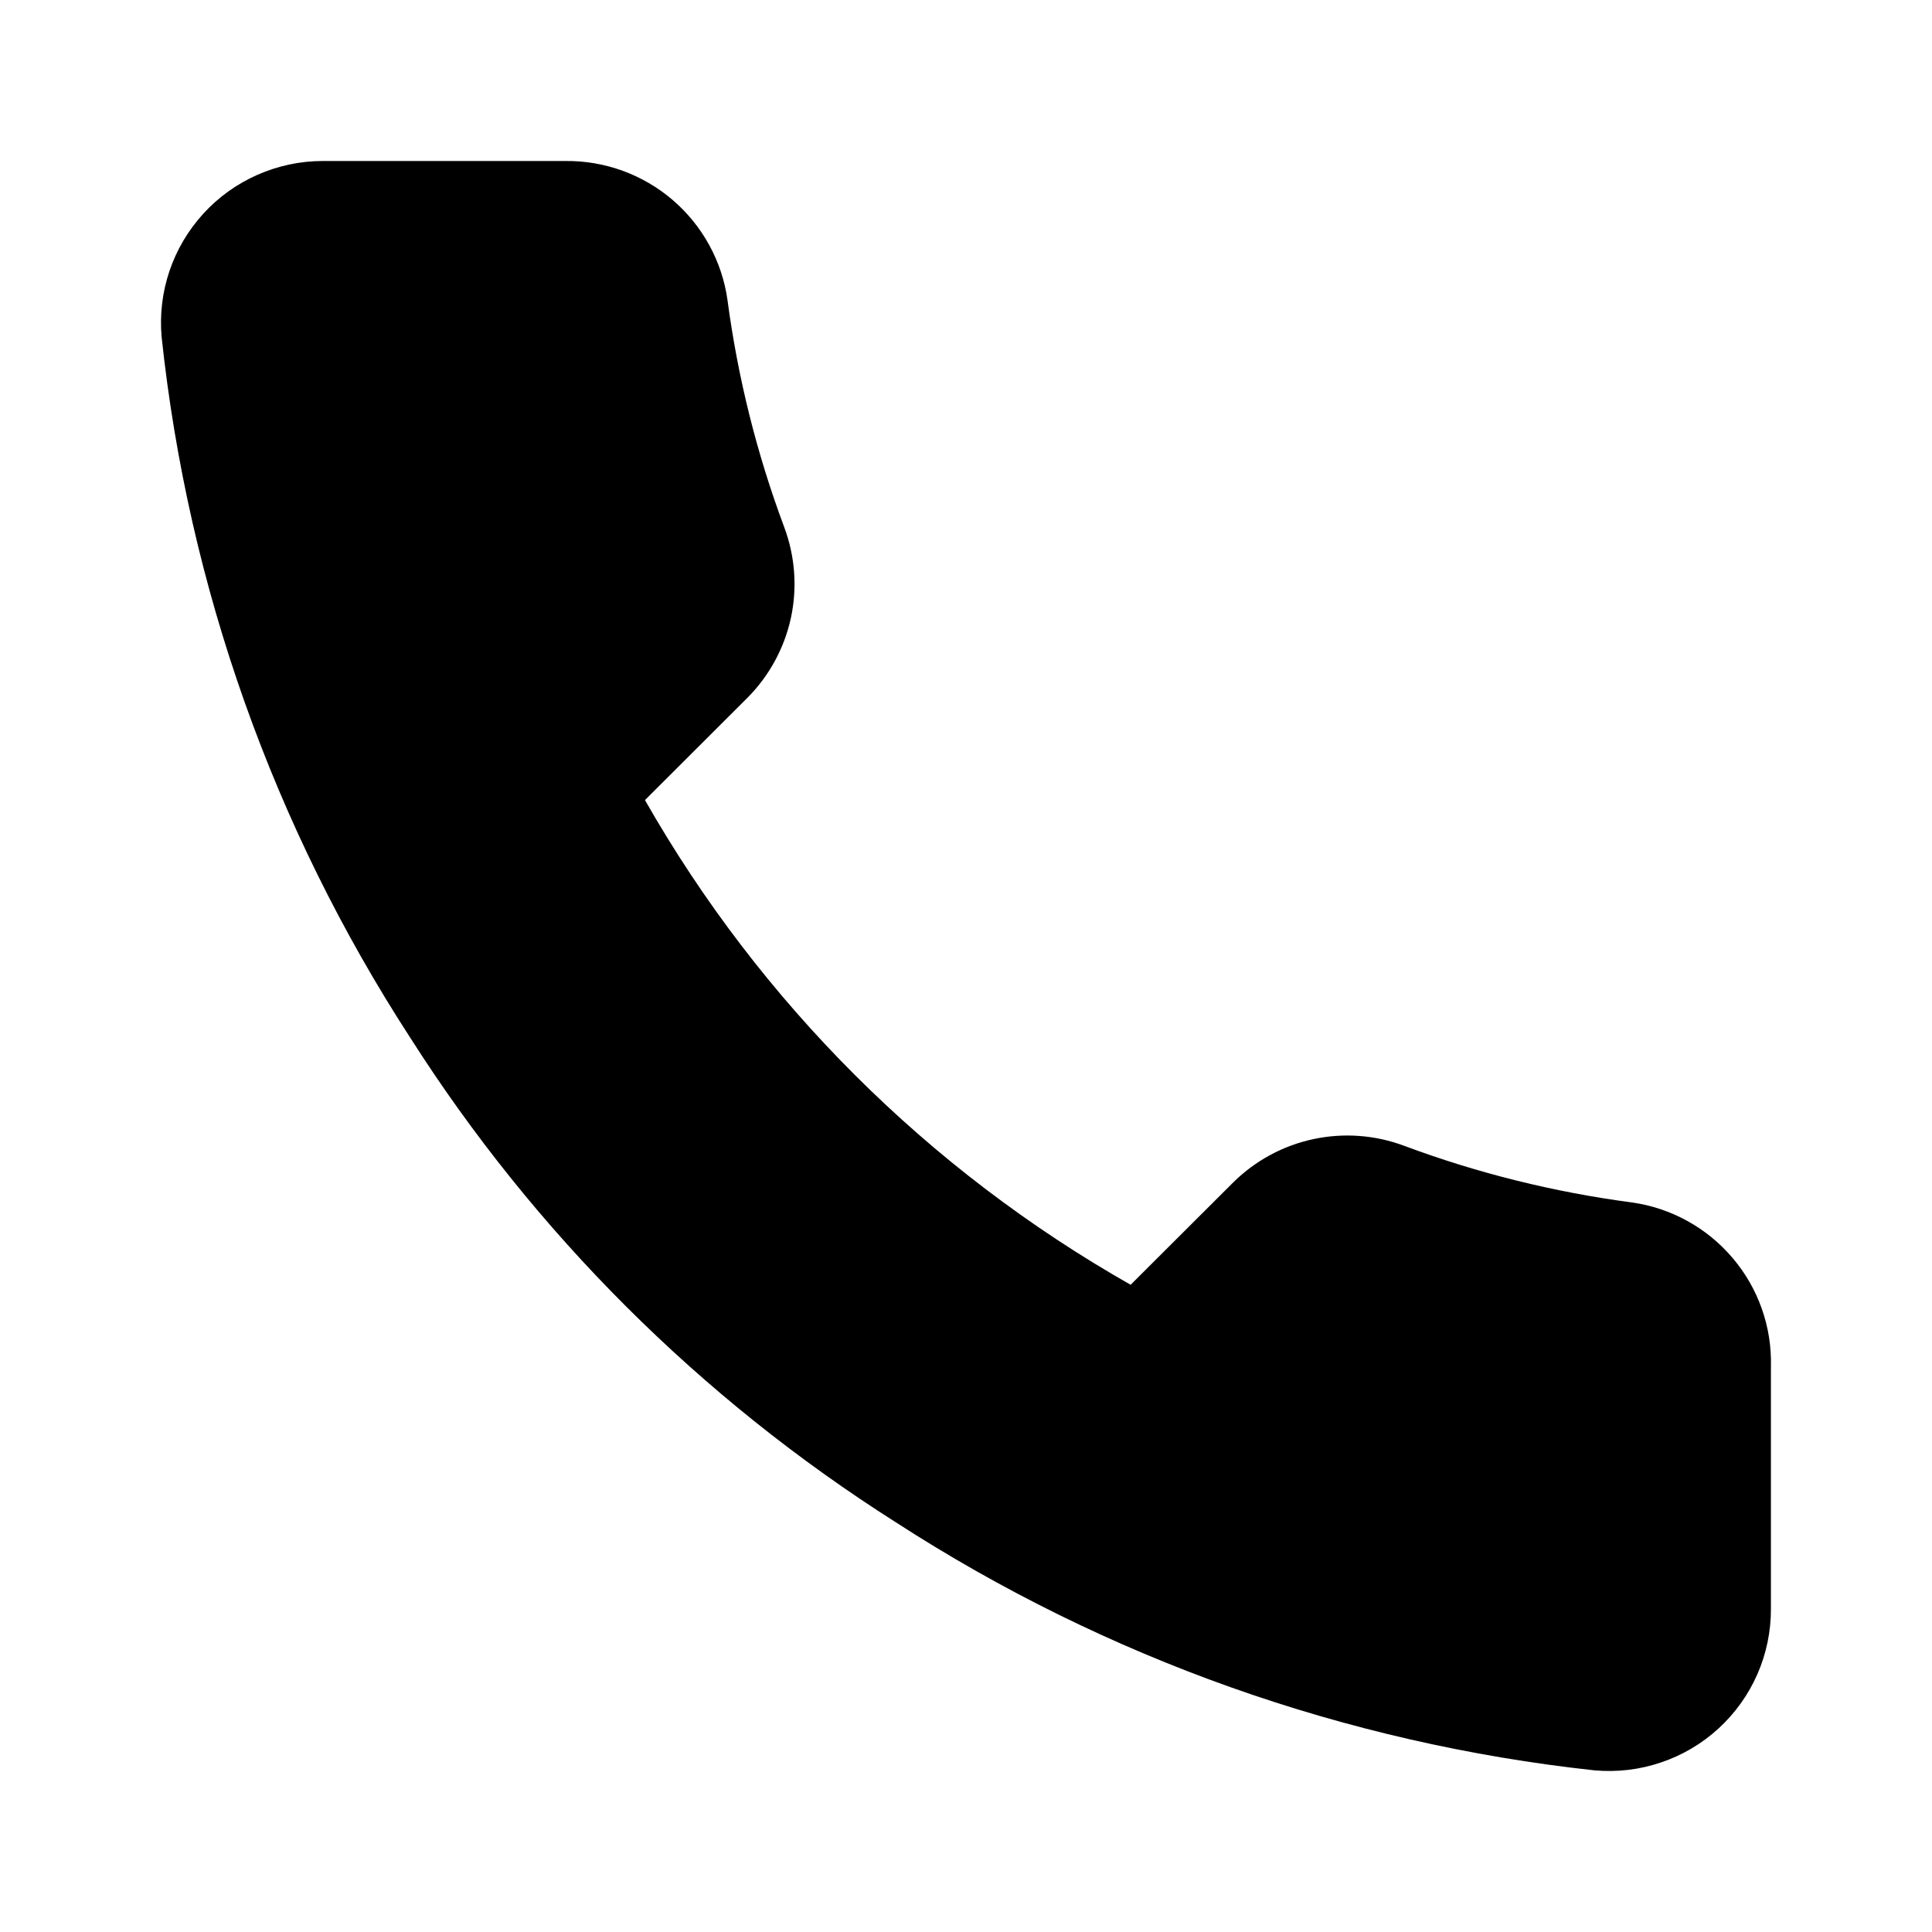 <svg width="24" height="24" viewBox="0 0 24 24" fill="none" xmlns="http://www.w3.org/2000/svg">
<path d="M21.999 16.974V19.985C22 20.264 21.943 20.541 21.831 20.797C21.719 21.053 21.554 21.283 21.348 21.472C21.142 21.661 20.898 21.805 20.633 21.894C20.367 21.984 20.086 22.017 19.807 21.992C16.713 21.656 13.74 20.601 11.129 18.911C8.699 17.37 6.639 15.314 5.095 12.889C3.396 10.271 2.338 7.29 2.008 4.188C1.983 3.91 2.016 3.631 2.105 3.367C2.194 3.103 2.338 2.86 2.526 2.654C2.714 2.448 2.943 2.284 3.199 2.171C3.454 2.059 3.73 2 4.009 2H7.026C7.514 1.995 7.987 2.168 8.357 2.485C8.727 2.803 8.969 3.244 9.037 3.726C9.165 4.69 9.401 5.636 9.741 6.546C9.876 6.906 9.906 7.296 9.826 7.671C9.745 8.047 9.559 8.391 9.289 8.664L8.012 9.939C9.443 12.451 11.528 14.531 14.045 15.96L15.322 14.686C15.596 14.416 15.941 14.23 16.317 14.15C16.693 14.07 17.084 14.099 17.444 14.234C18.356 14.574 19.304 14.809 20.27 14.937C20.758 15.005 21.204 15.251 21.523 15.627C21.842 16.002 22.012 16.482 21.999 16.974Z" fill="black"/>
</svg>
